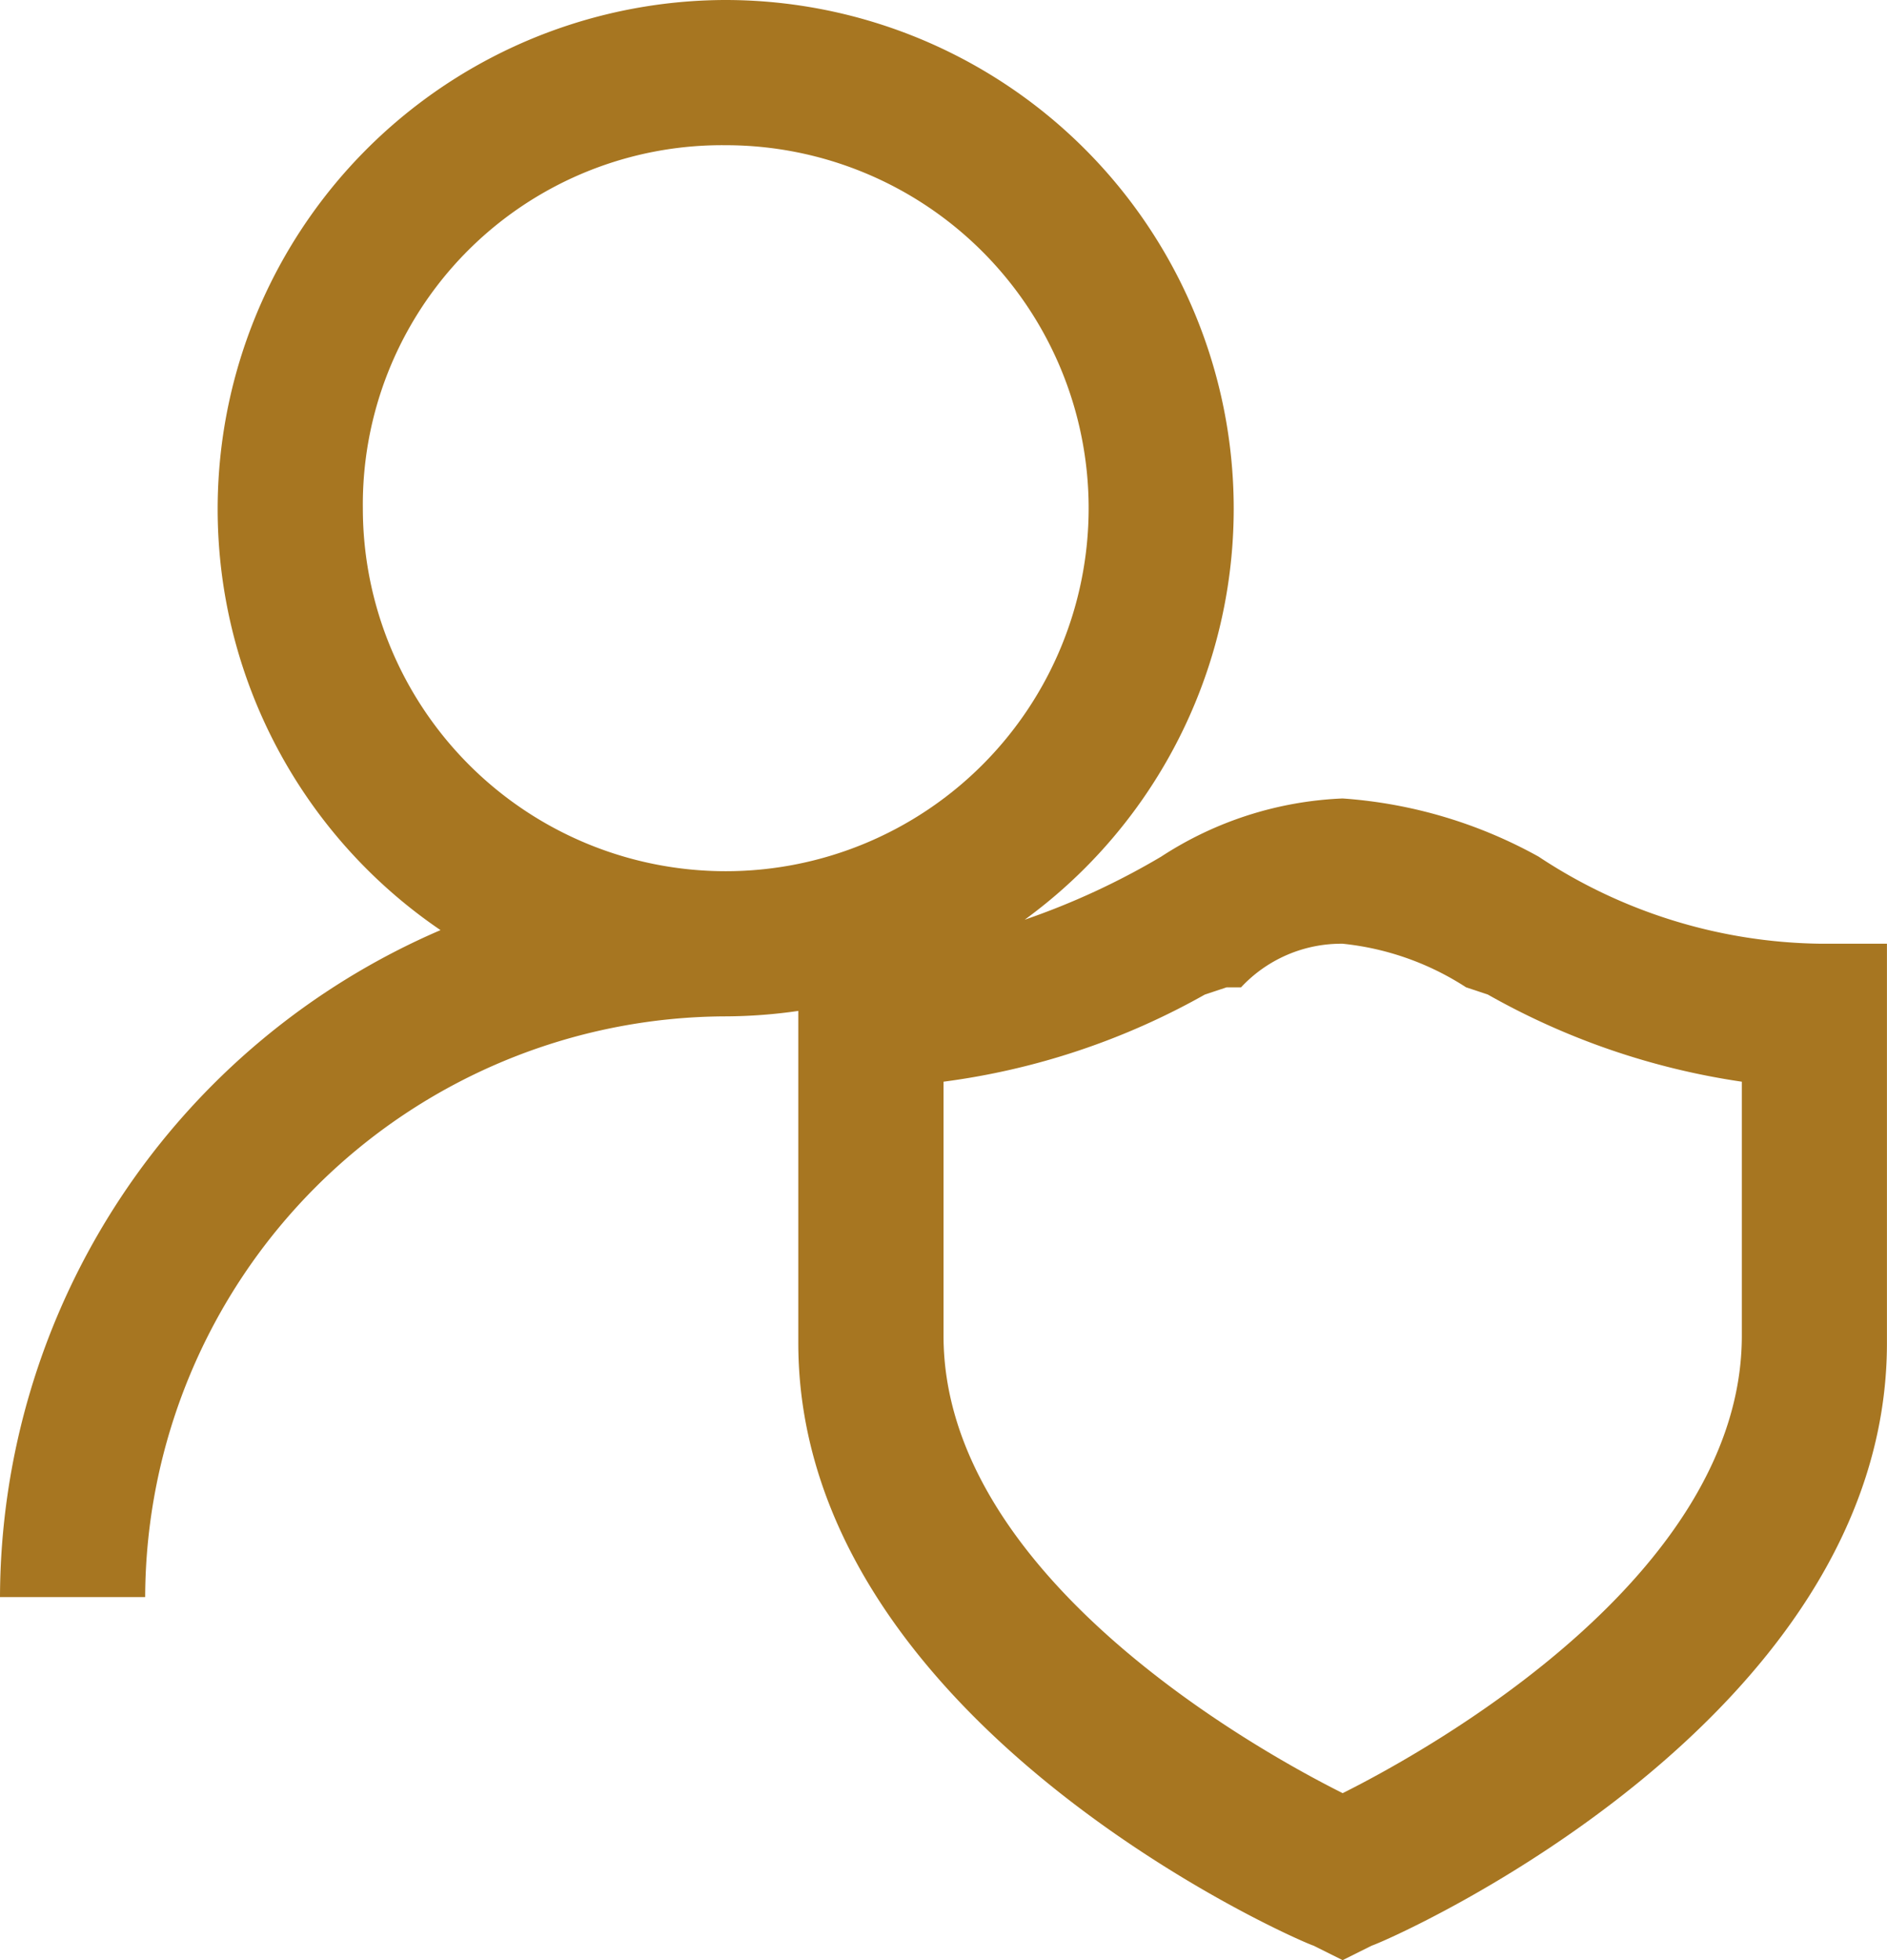<svg xmlns="http://www.w3.org/2000/svg" width="34.667" height="36" viewBox="0 0 34.667 36">
  <path id="Ícone_Seguro" data-name="Ícone Seguro" d="M19.333,5a9.35,9.35,0,0,0-5.24,17.083A13.377,13.377,0,0,0,6,34.333H8.667A10.7,10.7,0,0,1,19.333,23.667a9.559,9.559,0,0,0,1.333-.1v6.1c0,6.933,9.066,10.934,9.466,11.068l.534.266.534-.266c.4-.133,9.466-4.134,9.466-11.068V22.333h-1.2a9.578,9.578,0,0,1-5.2-1.6,8.656,8.656,0,0,0-3.6-1.068,6.587,6.587,0,0,0-3.333,1.068,13.578,13.578,0,0,1-2.508,1.159A9.342,9.342,0,0,0,19.333,5Zm0,2.667a6.667,6.667,0,1,1-6.667,6.667A6.6,6.6,0,0,1,19.333,7.667ZM30.667,22.333a5.12,5.12,0,0,1,2.266.8l.4.133A13.408,13.408,0,0,0,38,24.867v4.667c0,4.4-5.733,7.6-7.333,8.4-1.6-.8-7.333-4-7.333-8.4V24.867a13.28,13.28,0,0,0,4.8-1.6l.4-.133H28.8A2.514,2.514,0,0,1,30.667,22.333Z" transform="translate(-6 -5)" fill="#a77621"/>
</svg>
